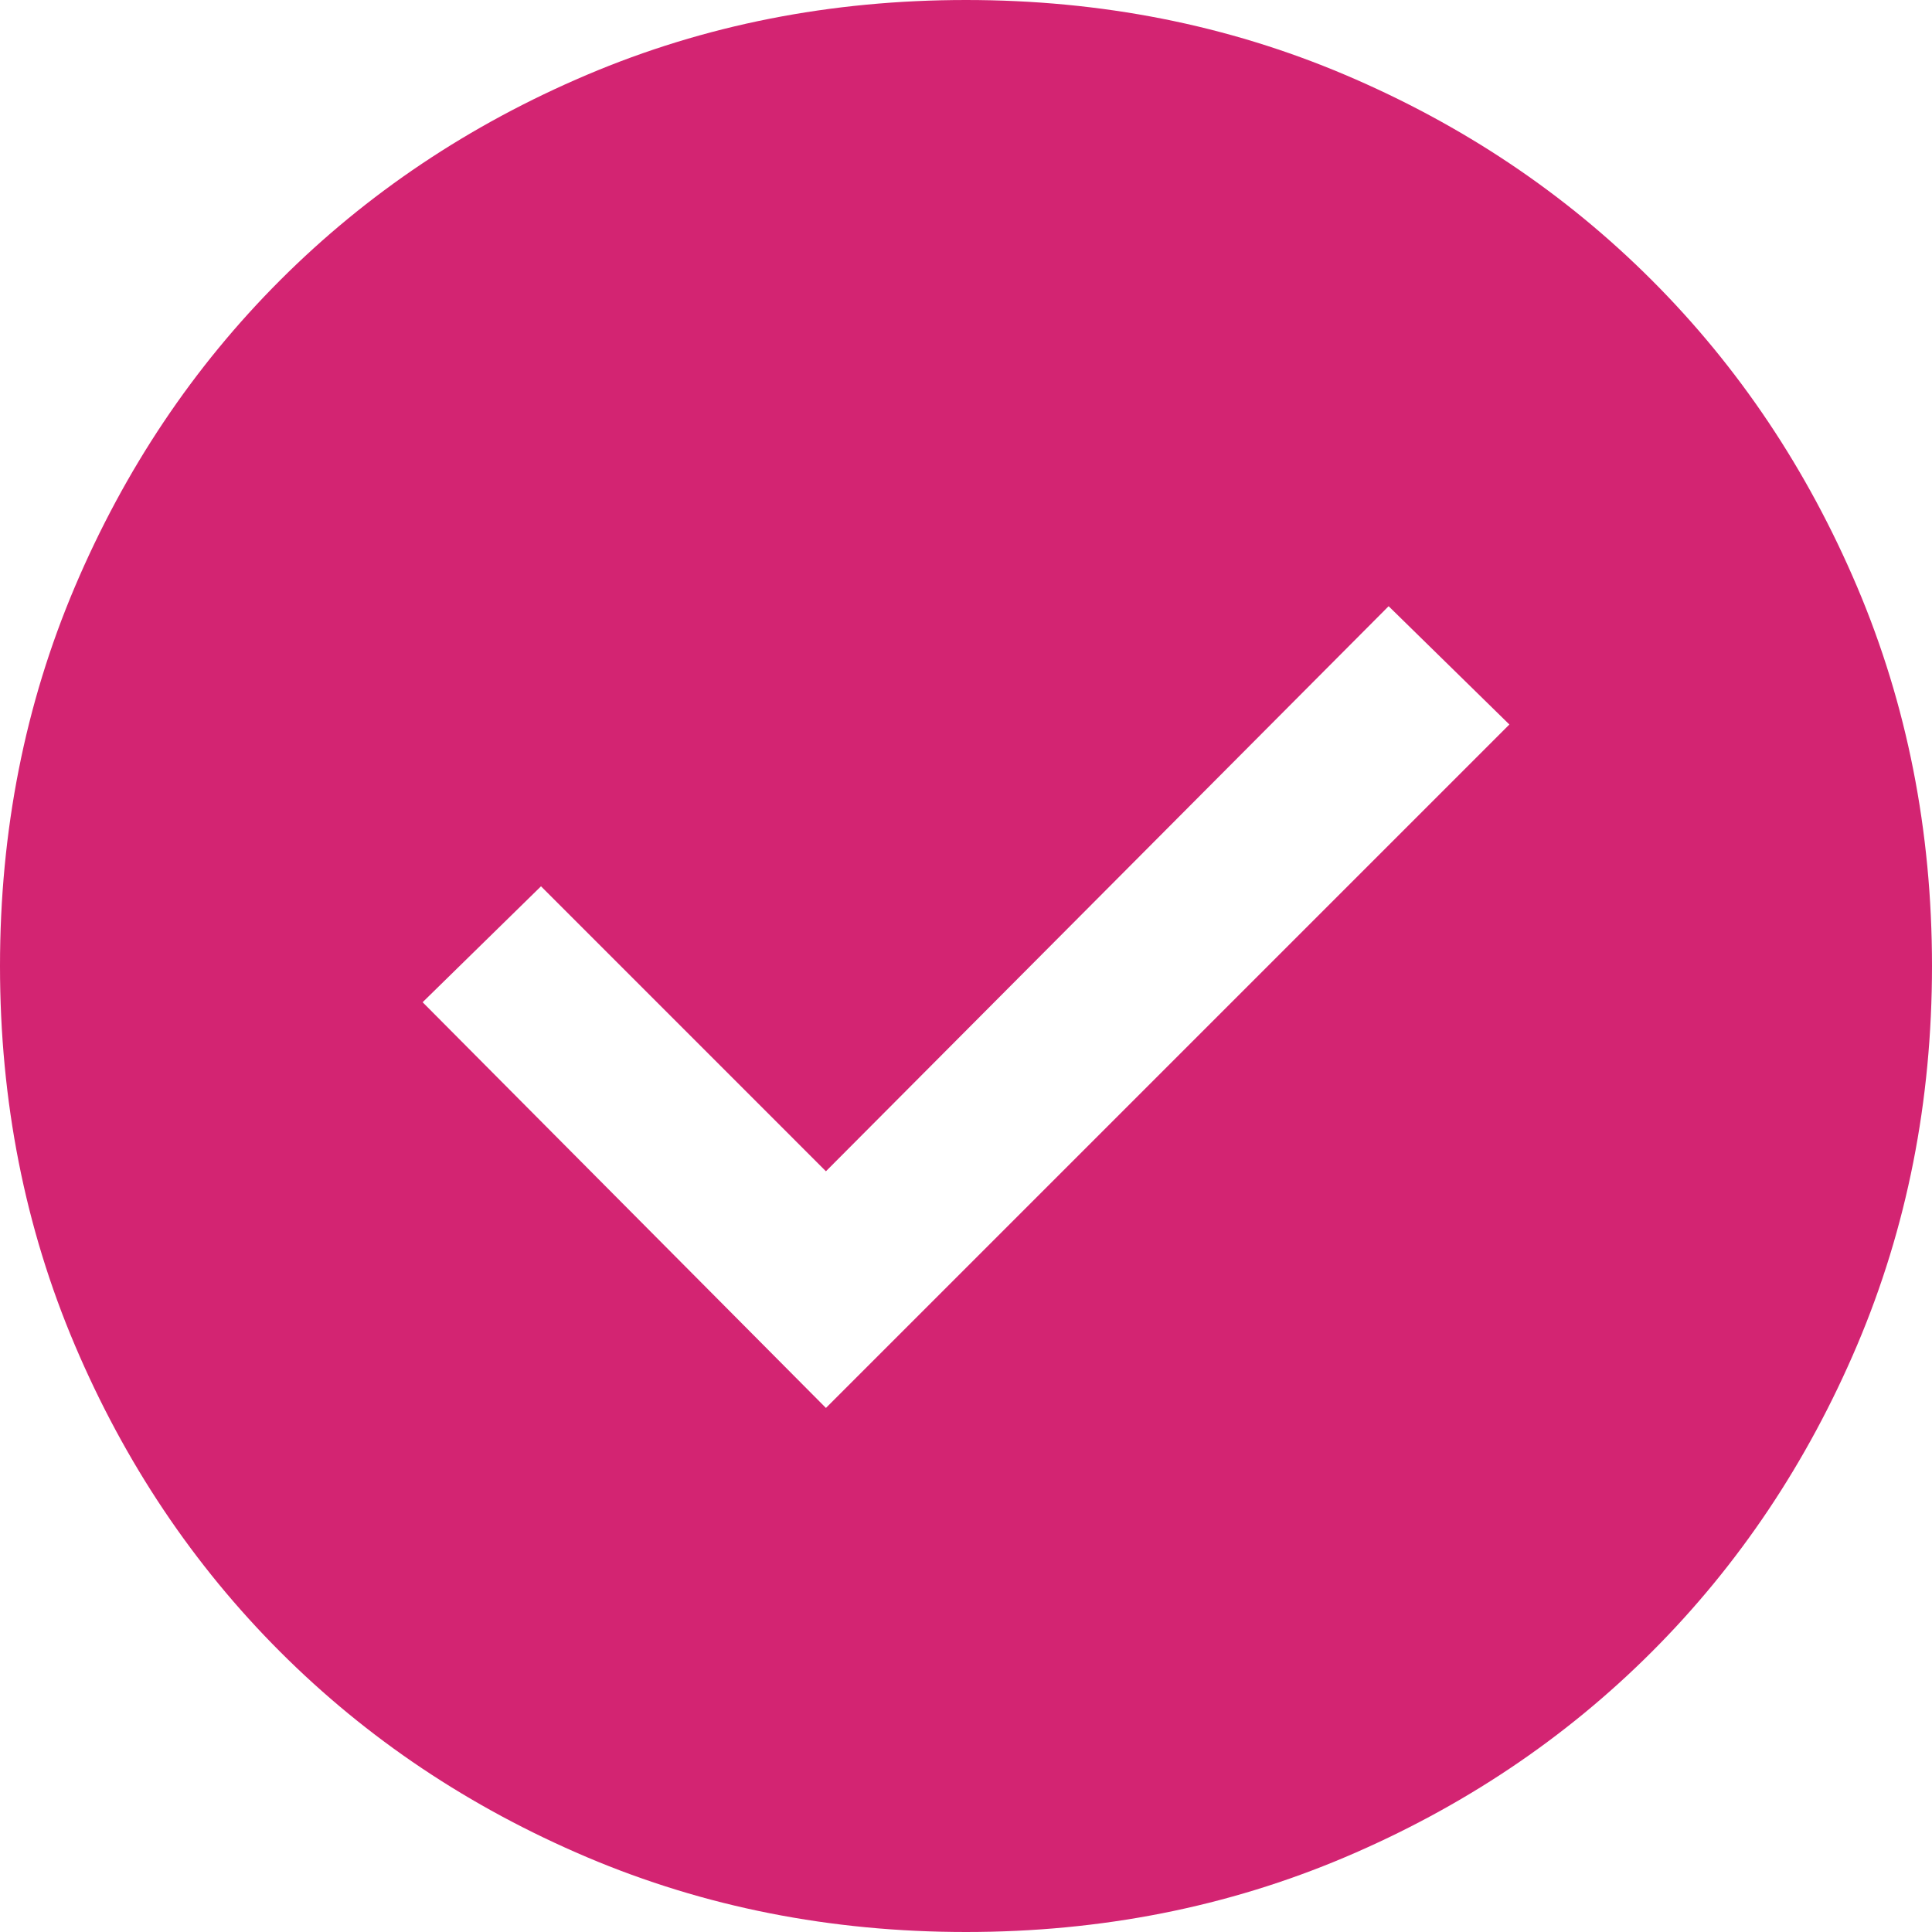 <svg width="44" height="44" viewBox="0 0 44 44" fill="none" xmlns="http://www.w3.org/2000/svg">
<path d="M22 44C18.92 44 16.042 43.431 13.365 42.295C10.689 41.158 8.361 39.599 6.381 37.619C4.401 35.639 2.842 33.311 1.705 30.635C0.568 27.958 0 25.08 0 22C0 18.92 0.568 16.042 1.705 13.365C2.842 10.689 4.401 8.361 6.381 6.381C8.361 4.401 10.689 2.842 13.365 1.705C16.042 0.568 18.92 0 22 0C25.08 0 27.958 0.568 30.635 1.705C33.311 2.842 35.639 4.401 37.619 6.381C39.599 8.361 41.158 10.689 42.295 13.365C43.431 16.042 44 18.92 44 22C44 25.08 43.431 27.958 42.295 30.635C41.158 33.311 39.599 35.639 37.619 37.619C35.639 39.599 33.311 41.158 30.635 42.295C27.958 43.431 25.08 44 22 44ZM18.81 32.065L34.375 16.5L31.625 13.806L18.81 26.675L12.321 20.185L9.625 22.825L18.81 32.065Z" fill="#D32472"/>
</svg>
